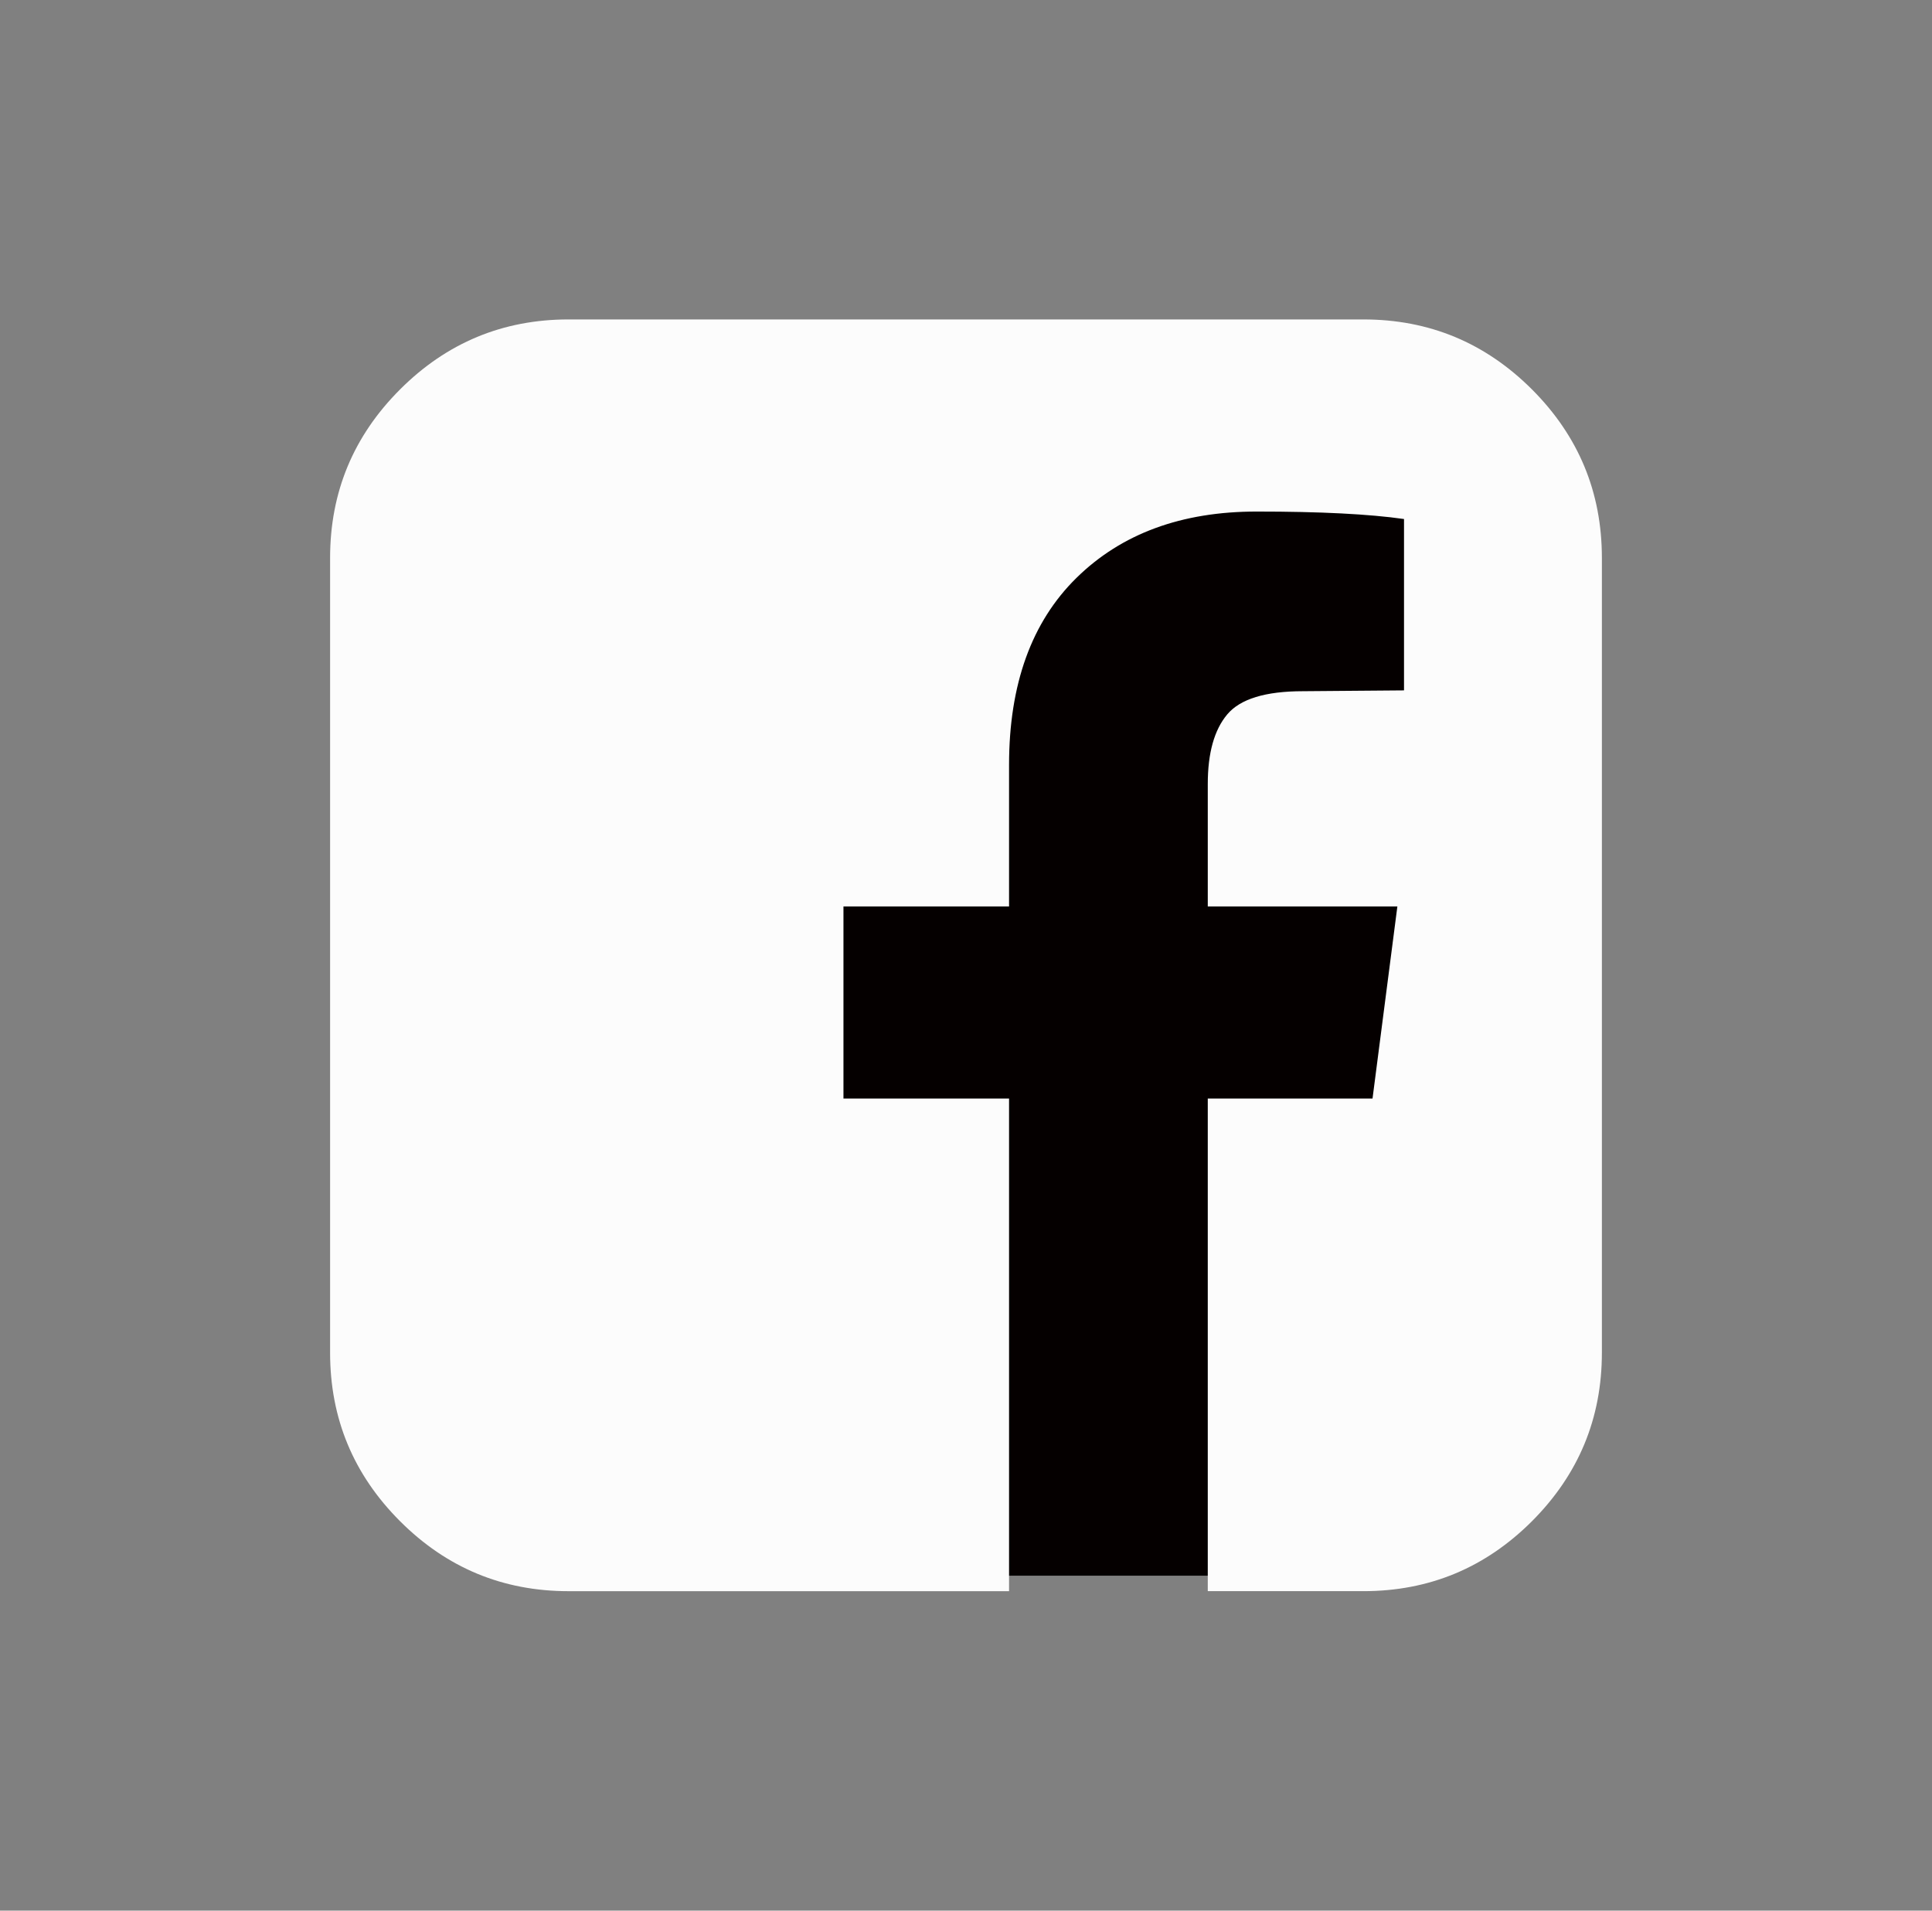 <?xml version="1.0" encoding="utf-8"?>
<!-- Generator: Adobe Illustrator 16.0.0, SVG Export Plug-In . SVG Version: 6.00 Build 0)  -->
<!DOCTYPE svg PUBLIC "-//W3C//DTD SVG 1.1//EN" "http://www.w3.org/Graphics/SVG/1.1/DTD/svg11.dtd">
<svg version="1.1" id="Capa_1" xmlns="http://www.w3.org/2000/svg" xmlns:xlink="http://www.w3.org/1999/xlink" x="0px" y="0px"
	 width="91px" height="90px" viewBox="248.5 333.5 91 90" enable-background="new 248.5 333.5 91 90" xml:space="preserve">
<rect x="248.5" y="333.5" width="91" height="90" fill="#808080" stroke="none"/>
<g>
	<path fill="#050000" d="M318.047,403.297c0,2.445-1.91,4.426-4.268,4.426h-39.125c-2.357,0-4.269-1.98-4.269-4.426V357.56
		c0-2.445,1.912-4.426,4.269-4.426h39.125c2.357,0,4.268,1.981,4.268,4.426V403.297z"/>
	<path fill="#FCFCFC" d="M312.719,348.547c3.096,0,5.74,1.099,7.939,3.296c2.195,2.197,3.293,4.842,3.293,7.937v37.438
		c0,3.095-1.098,5.739-3.293,7.938c-2.199,2.197-4.844,3.295-7.939,3.295h-7.331v-23.205h7.76l1.17-9.047h-8.93v-5.772
		c0-1.456,0.305-2.548,0.917-3.276s1.8-1.092,3.568-1.092l4.758-0.039v-8.072c-1.638-0.234-3.952-0.352-6.943-0.352
		c-3.535,0-6.362,1.041-8.481,3.121c-2.119,2.08-3.179,5.018-3.179,8.814v6.669h-7.8v9.047h7.8v23.205H275.28
		c-3.094,0-5.739-1.098-7.936-3.295c-2.198-2.198-3.296-4.843-3.296-7.938V359.78c0-3.095,1.098-5.74,3.296-7.937
		c2.197-2.197,4.842-3.296,7.936-3.296H312.719z"/>
</g>
</svg>
